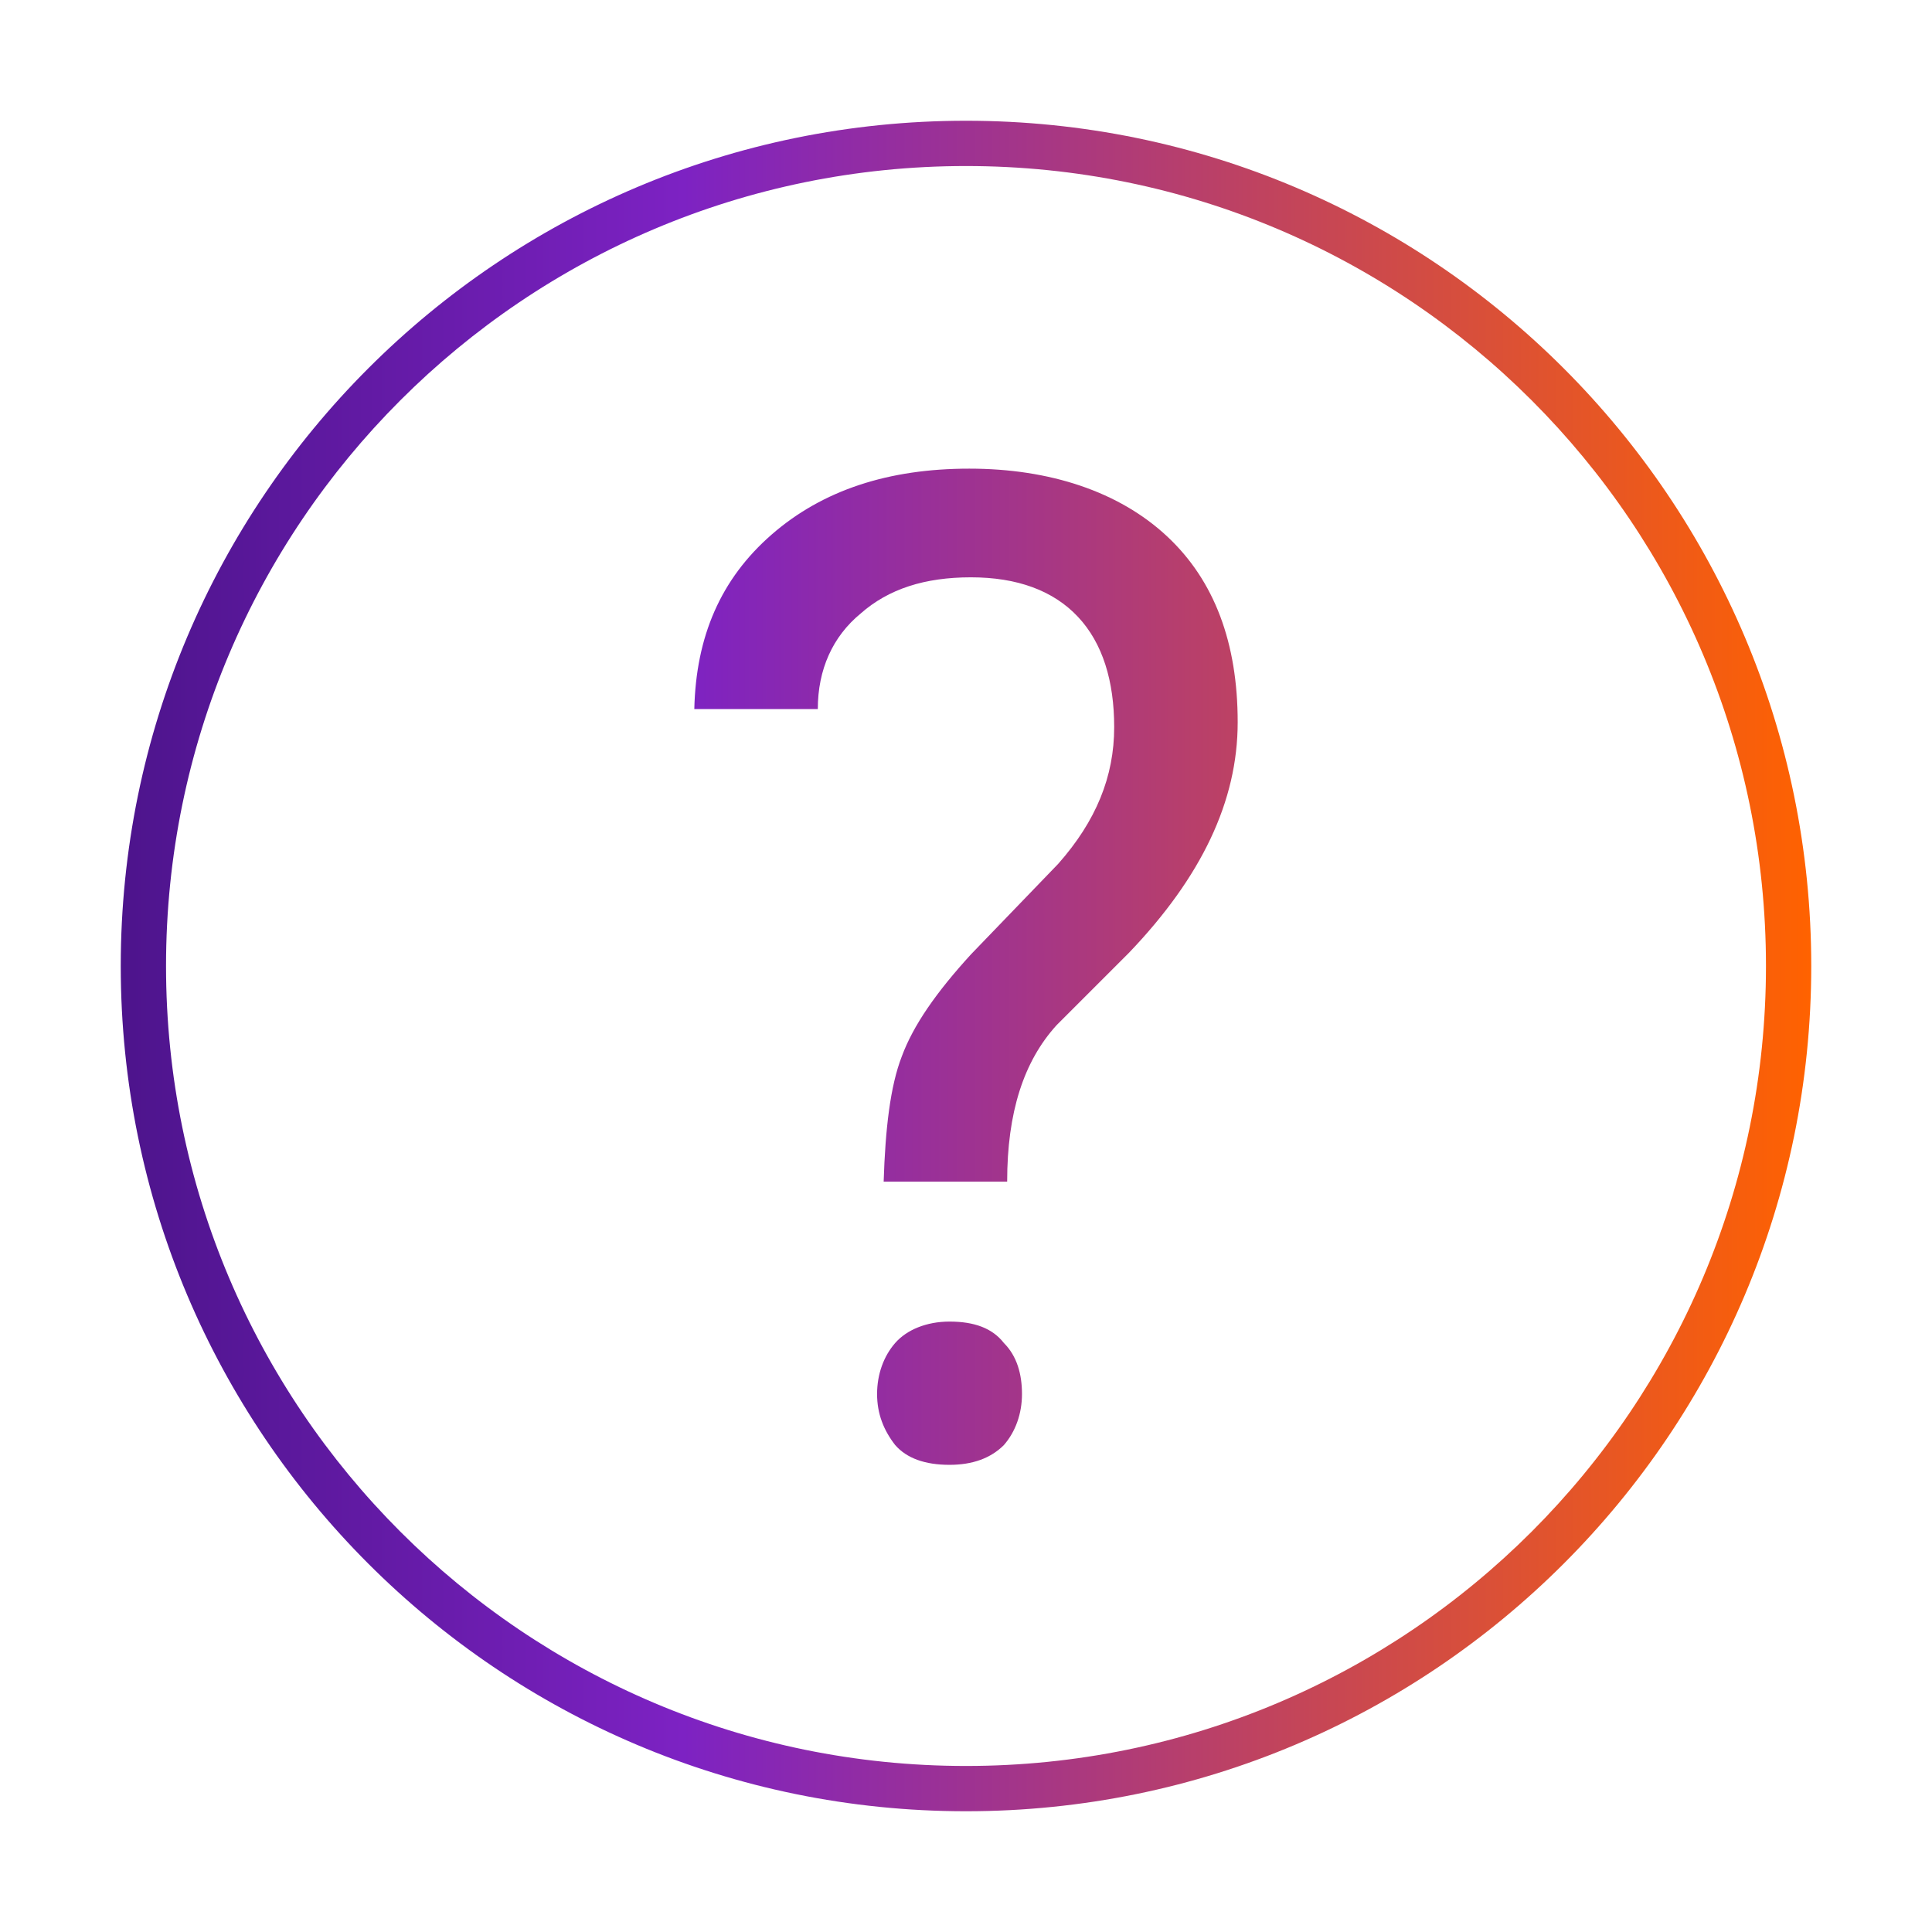 <svg width="128" height="128" viewBox="0 0 128 128" fill="none" xmlns="http://www.w3.org/2000/svg">
<path d="M59.745 69.994C58.982 71.958 58.654 74.794 58.545 78.285H66.727C66.727 73.703 67.818 70.322 70 67.922L74.8 63.122C79.6 58.103 82 53.085 82 47.849C82 42.612 80.473 38.467 77.309 35.522C74.145 32.576 69.564 31.049 64.218 31.049C58.873 31.049 54.509 32.467 51.127 35.413C47.745 38.358 46.109 42.176 46 46.976H54.182C54.182 44.358 55.164 42.176 57.018 40.649C58.873 39.013 61.273 38.249 64.327 38.249C67.382 38.249 69.782 39.122 71.418 40.867C73.055 42.612 73.818 45.122 73.818 48.176C73.818 51.449 72.618 54.394 70.109 57.231L64.327 63.231C62.036 65.74 60.509 67.922 59.745 69.994Z" fill="url(#paint0_linear_6200_19598)"/>
<path d="M59.309 88.976C58.545 89.849 58.109 91.049 58.109 92.358C58.109 93.667 58.545 94.758 59.309 95.74C60.073 96.612 61.273 97.049 62.909 97.049C64.436 97.049 65.636 96.612 66.509 95.74C67.273 94.867 67.709 93.667 67.709 92.358C67.709 91.049 67.382 89.849 66.509 88.976C65.746 87.994 64.546 87.558 62.909 87.558C61.382 87.558 60.073 88.103 59.309 88.976Z" fill="url(#paint1_linear_6200_19598)"/>
<path fill-rule="evenodd" clip-rule="evenodd" d="M64 8C33.072 8 8 33.072 8 64C8 94.928 33.072 120 64 120C94.928 120 120 94.928 120 64C120 33.072 94.928 8 64 8ZM11 64C11 34.729 34.729 11 64 11C93.271 11 117 34.729 117 64C117 93.271 93.271 117 64 117C34.729 117 11 93.271 11 64Z" fill="url(#paint2_linear_6200_19598)"/>
<defs>
<linearGradient id="paint0_linear_6200_19598" x1="8" y1="120" x2="120" y2="120" gradientUnits="userSpaceOnUse">
<stop stop-color="#4D148C"/>
<stop offset="0.333" stop-color="#7D22C3"/>
<stop offset="1" stop-color="#FF6200"/>
</linearGradient>
<linearGradient id="paint1_linear_6200_19598" x1="8" y1="120" x2="120" y2="120" gradientUnits="userSpaceOnUse">
<stop stop-color="#4D148C"/>
<stop offset="0.333" stop-color="#7D22C3"/>
<stop offset="1" stop-color="#FF6200"/>
</linearGradient>
<linearGradient id="paint2_linear_6200_19598" x1="8" y1="120" x2="120" y2="120" gradientUnits="userSpaceOnUse">
<stop stop-color="#4D148C"/>
<stop offset="0.333" stop-color="#7D22C3"/>
<stop offset="1" stop-color="#FF6200"/>
</linearGradient>
</defs>
</svg>
